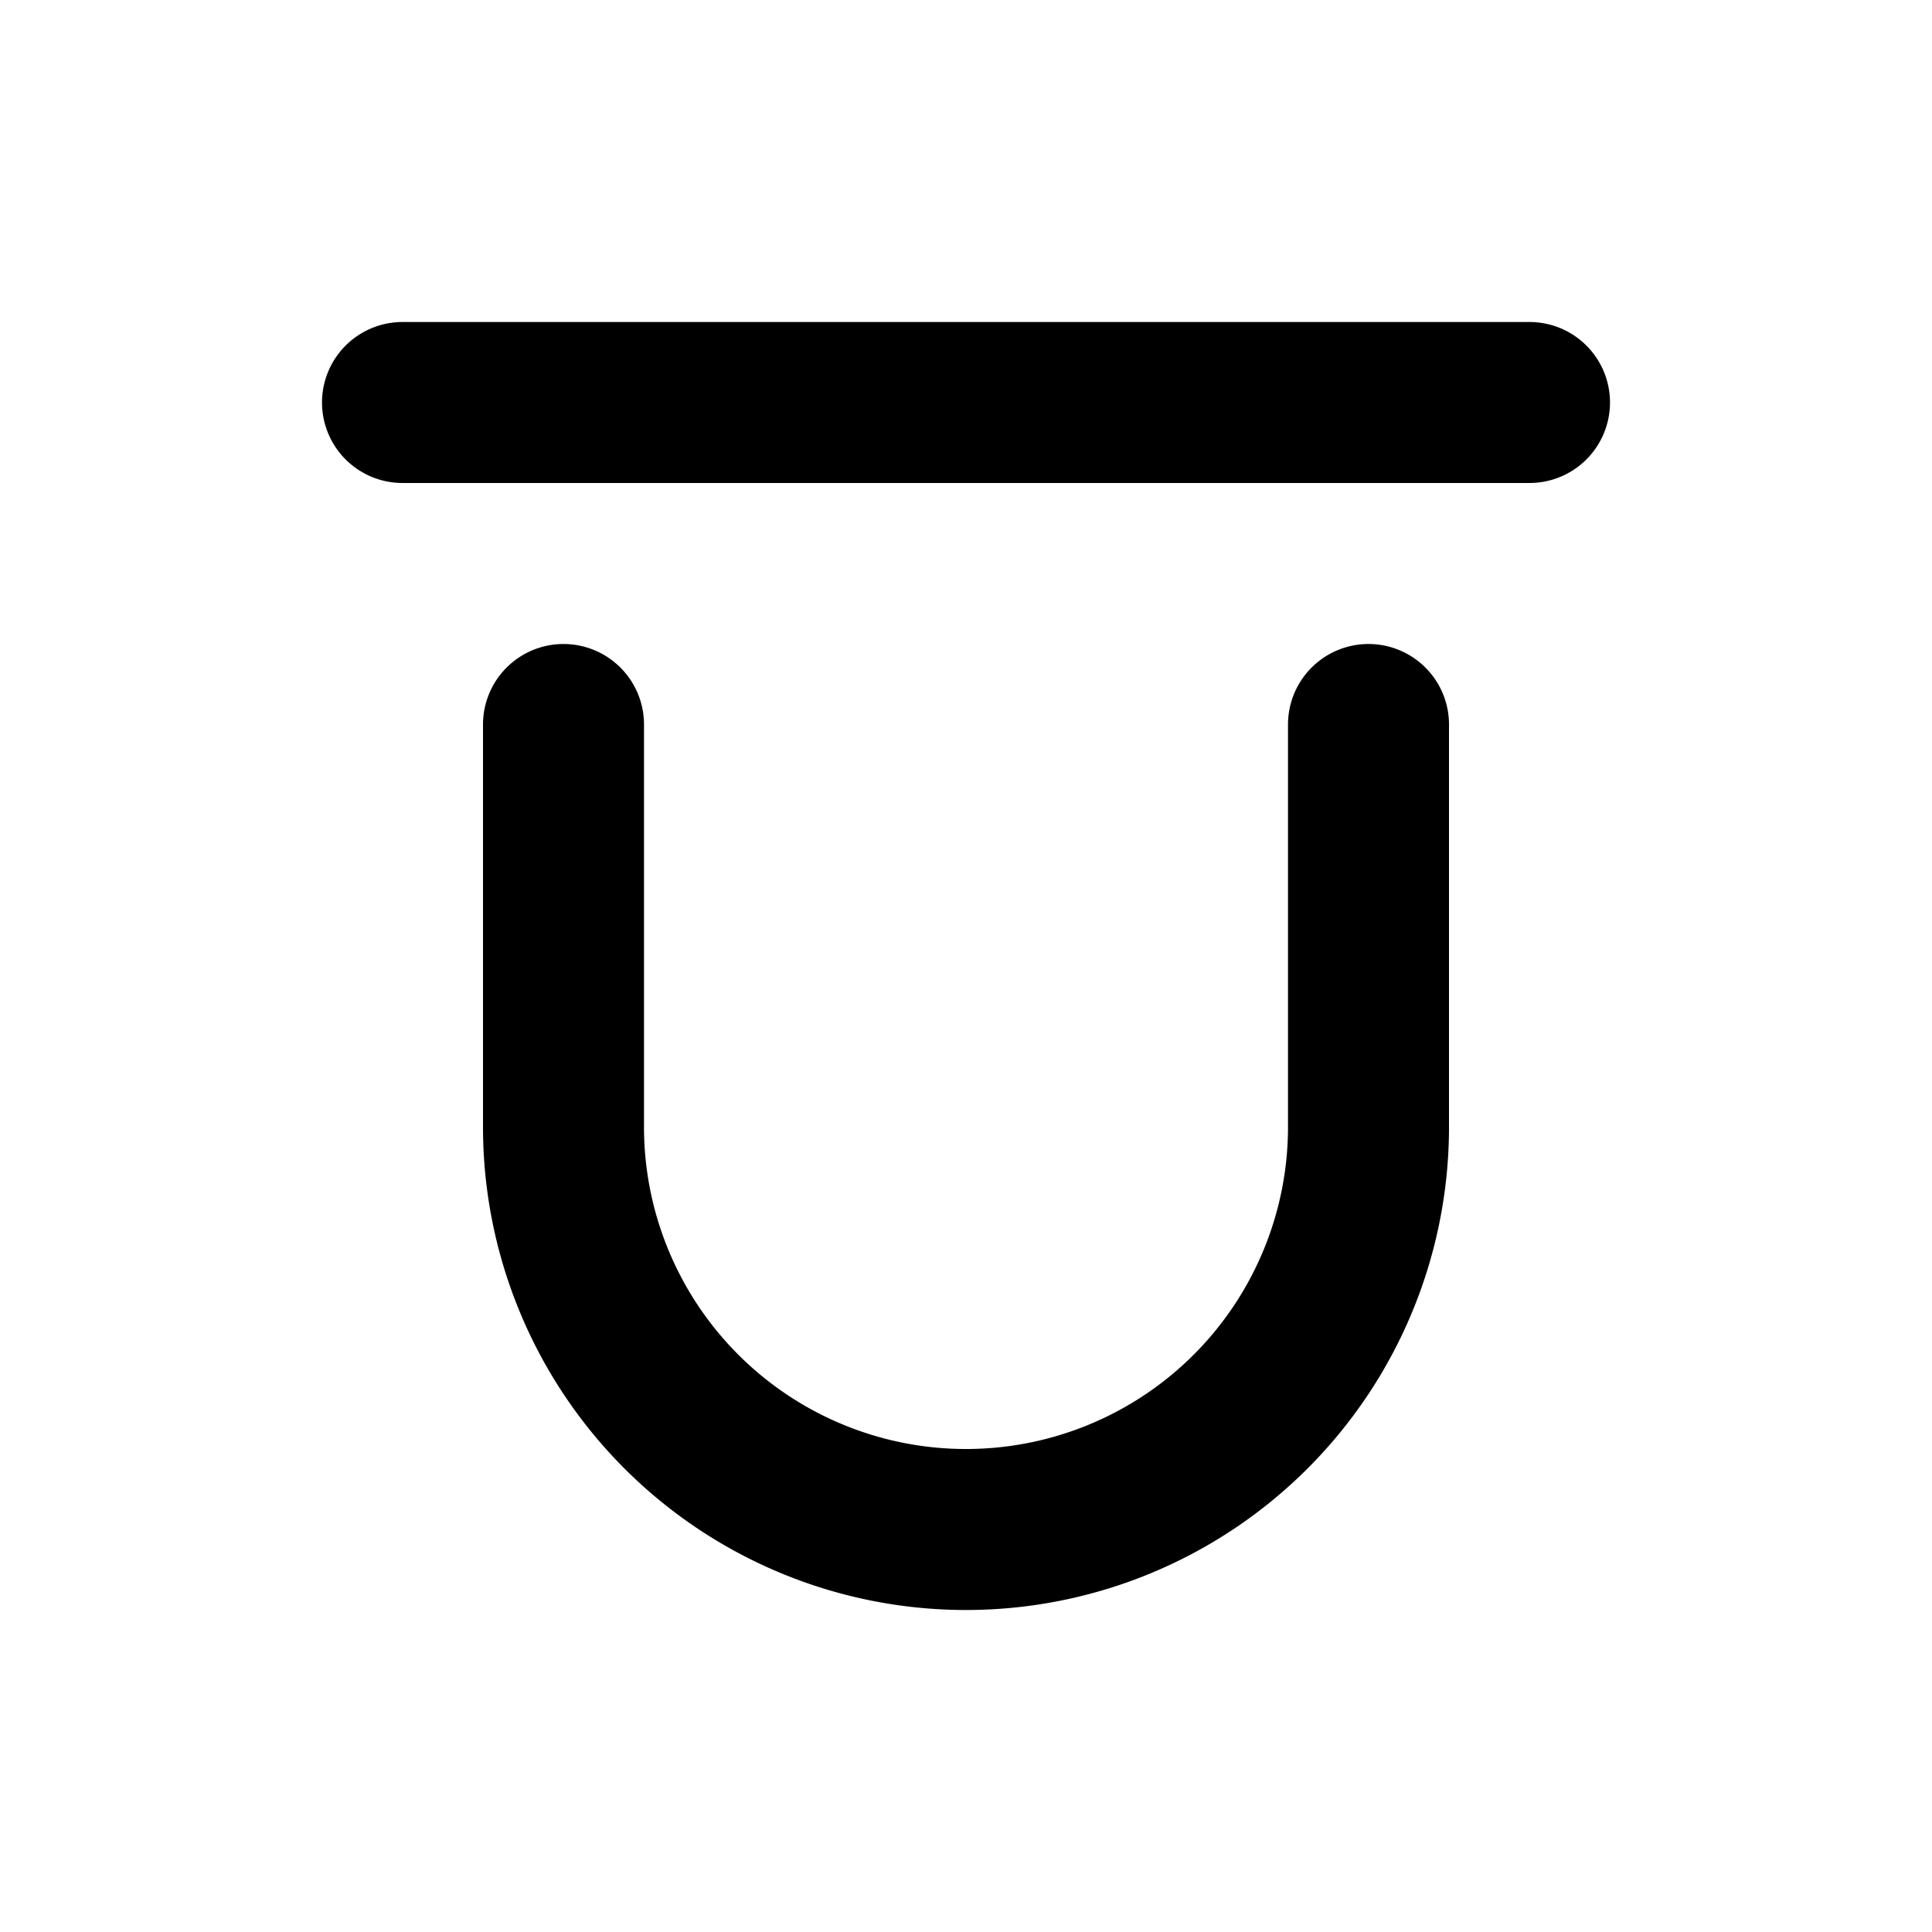 <!--
tags: [above, overbar, overscore, horizontal]
category: Text
version: "1.39"
unicode: "eebb"
-->
<svg
  xmlns="http://www.w3.org/2000/svg"
  width="24"
  height="24"
  viewBox="0 0 24 24"
  fill="none"
  stroke="currentColor"
  stroke-width="2"
  stroke-linecap="round"
  stroke-linejoin="round"
>
  <path d="M7 9v5a5 5 0 0 0 10 0v-5" />
  <path d="M5 5h14" />
</svg>
